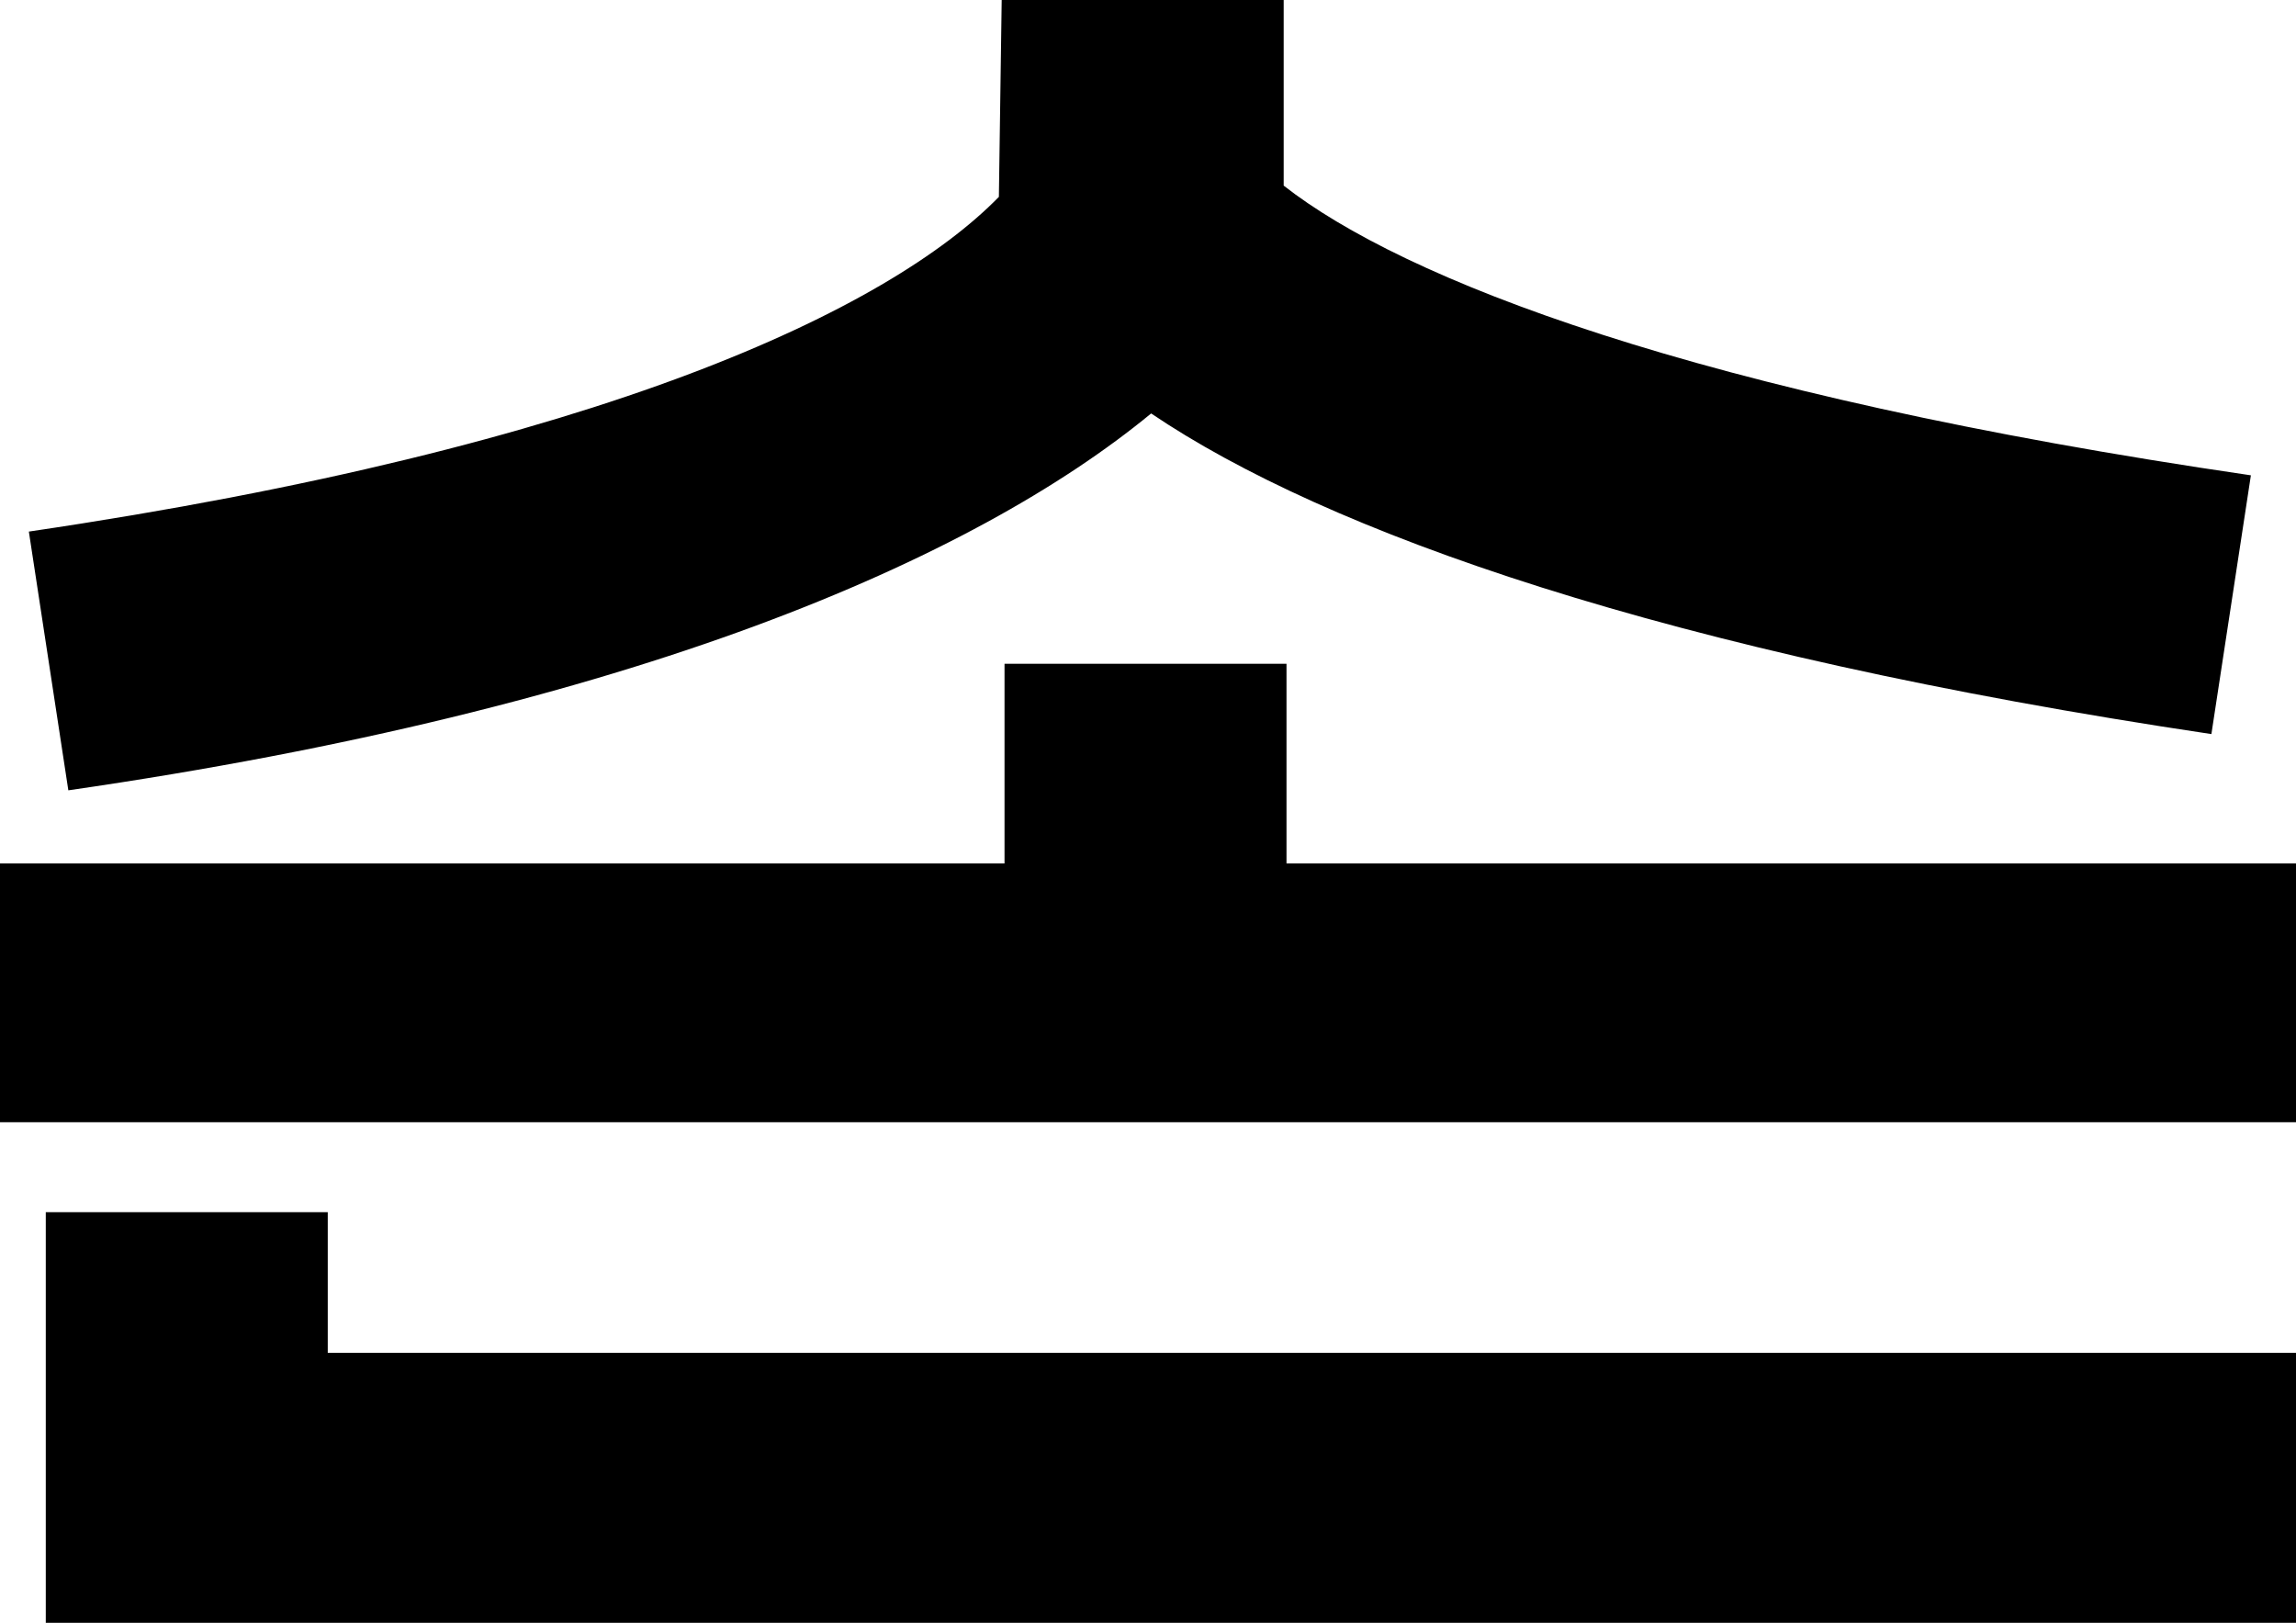 <svg width="208" height="147" viewBox="0 0 208 147" fill="none" xmlns="http://www.w3.org/2000/svg">
<g clip-path="url(#clip0_23_25)">
<path d="M4.147 147V109.804H29.692V122.542H208V147H4.147ZM-0.451 101.652V78.213H91.002V60.125H116.547V78.213H208V101.652H-0.451ZM2.614 48.151C54.472 40.508 80.528 28.024 90.491 17.834L90.746 0H116.292V16.814C127.021 25.222 153.333 35.667 203.913 43.055L200.336 66.494C150.778 59.106 120.124 48.151 104.285 37.451C88.192 50.698 57.282 64.201 6.191 71.589L2.614 48.151Z" fill="black"/>
</g>
<defs>
<clipPath id="clip0_23_25">
<rect width="208" height="147" fill="white"/>
</clipPath>
</defs>
</svg>
